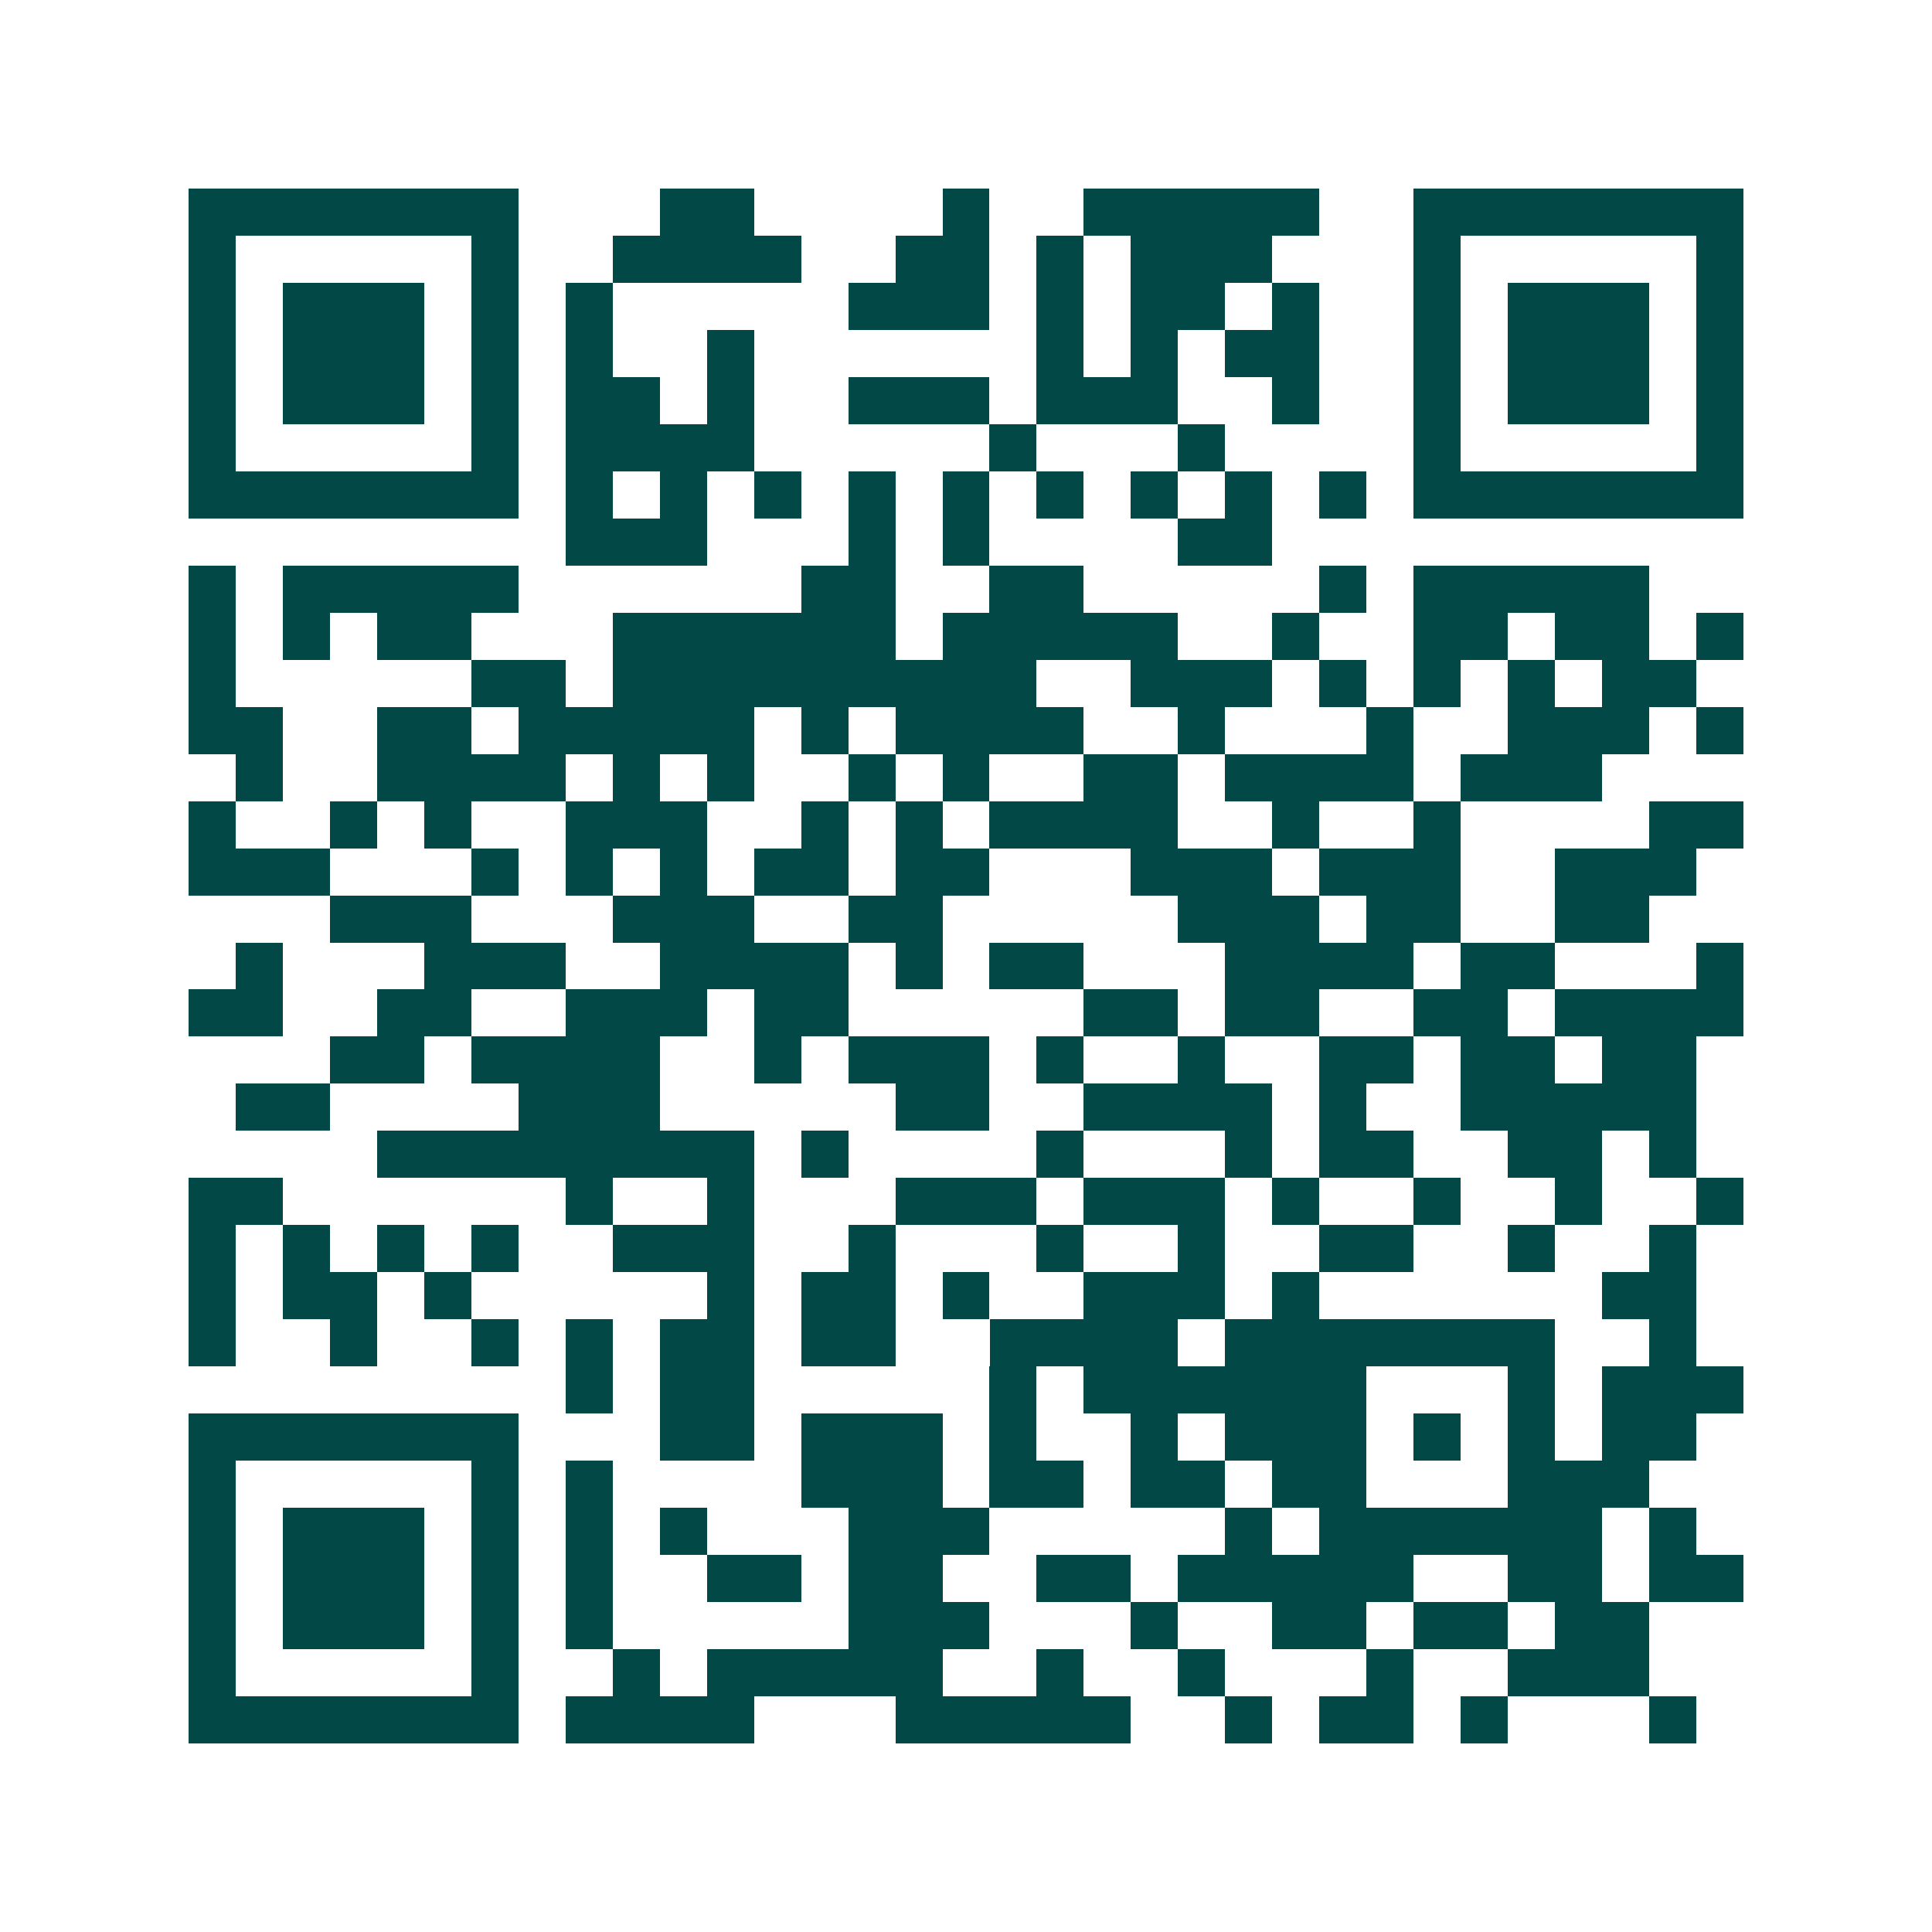 <svg xmlns="http://www.w3.org/2000/svg" width="200" height="200" viewBox="0 0 41 41" shape-rendering="crispEdges"><path fill="#ffffff" d="M0 0h41v41H0z"/><path stroke="#014847" d="M4 4.5h7m3 0h2m4 0h1m2 0h5m2 0h7M4 5.5h1m5 0h1m2 0h4m2 0h2m1 0h1m1 0h3m3 0h1m5 0h1M4 6.5h1m1 0h3m1 0h1m1 0h1m5 0h3m1 0h1m1 0h2m1 0h1m2 0h1m1 0h3m1 0h1M4 7.5h1m1 0h3m1 0h1m1 0h1m2 0h1m6 0h1m1 0h1m1 0h2m2 0h1m1 0h3m1 0h1M4 8.5h1m1 0h3m1 0h1m1 0h2m1 0h1m2 0h3m1 0h3m2 0h1m2 0h1m1 0h3m1 0h1M4 9.5h1m5 0h1m1 0h4m5 0h1m3 0h1m4 0h1m5 0h1M4 10.5h7m1 0h1m1 0h1m1 0h1m1 0h1m1 0h1m1 0h1m1 0h1m1 0h1m1 0h1m1 0h7M12 11.5h3m3 0h1m1 0h1m4 0h2M4 12.5h1m1 0h5m6 0h2m2 0h2m5 0h1m1 0h5M4 13.5h1m1 0h1m1 0h2m3 0h6m1 0h5m2 0h1m2 0h2m1 0h2m1 0h1M4 14.5h1m5 0h2m1 0h9m2 0h3m1 0h1m1 0h1m1 0h1m1 0h2M4 15.5h2m2 0h2m1 0h5m1 0h1m1 0h4m2 0h1m3 0h1m2 0h3m1 0h1M5 16.5h1m2 0h4m1 0h1m1 0h1m2 0h1m1 0h1m2 0h2m1 0h4m1 0h3M4 17.5h1m2 0h1m1 0h1m2 0h3m2 0h1m1 0h1m1 0h4m2 0h1m2 0h1m4 0h2M4 18.5h3m3 0h1m1 0h1m1 0h1m1 0h2m1 0h2m3 0h3m1 0h3m2 0h3M7 19.5h3m3 0h3m2 0h2m5 0h3m1 0h2m2 0h2M5 20.5h1m3 0h3m2 0h4m1 0h1m1 0h2m3 0h4m1 0h2m3 0h1M4 21.5h2m2 0h2m2 0h3m1 0h2m5 0h2m1 0h2m2 0h2m1 0h4M7 22.5h2m1 0h4m2 0h1m1 0h3m1 0h1m2 0h1m2 0h2m1 0h2m1 0h2M5 23.5h2m4 0h3m5 0h2m2 0h4m1 0h1m2 0h5M8 24.5h8m1 0h1m4 0h1m3 0h1m1 0h2m2 0h2m1 0h1M4 25.5h2m6 0h1m2 0h1m3 0h3m1 0h3m1 0h1m2 0h1m2 0h1m2 0h1M4 26.5h1m1 0h1m1 0h1m1 0h1m2 0h3m2 0h1m3 0h1m2 0h1m2 0h2m2 0h1m2 0h1M4 27.5h1m1 0h2m1 0h1m5 0h1m1 0h2m1 0h1m2 0h3m1 0h1m6 0h2M4 28.5h1m2 0h1m2 0h1m1 0h1m1 0h2m1 0h2m2 0h4m1 0h7m2 0h1M12 29.5h1m1 0h2m5 0h1m1 0h6m3 0h1m1 0h3M4 30.5h7m3 0h2m1 0h3m1 0h1m2 0h1m1 0h3m1 0h1m1 0h1m1 0h2M4 31.5h1m5 0h1m1 0h1m4 0h3m1 0h2m1 0h2m1 0h2m3 0h3M4 32.5h1m1 0h3m1 0h1m1 0h1m1 0h1m3 0h3m5 0h1m1 0h6m1 0h1M4 33.5h1m1 0h3m1 0h1m1 0h1m2 0h2m1 0h2m2 0h2m1 0h5m2 0h2m1 0h2M4 34.5h1m1 0h3m1 0h1m1 0h1m5 0h3m3 0h1m2 0h2m1 0h2m1 0h2M4 35.5h1m5 0h1m2 0h1m1 0h5m2 0h1m2 0h1m3 0h1m2 0h3M4 36.5h7m1 0h4m3 0h5m2 0h1m1 0h2m1 0h1m3 0h1"/></svg>
